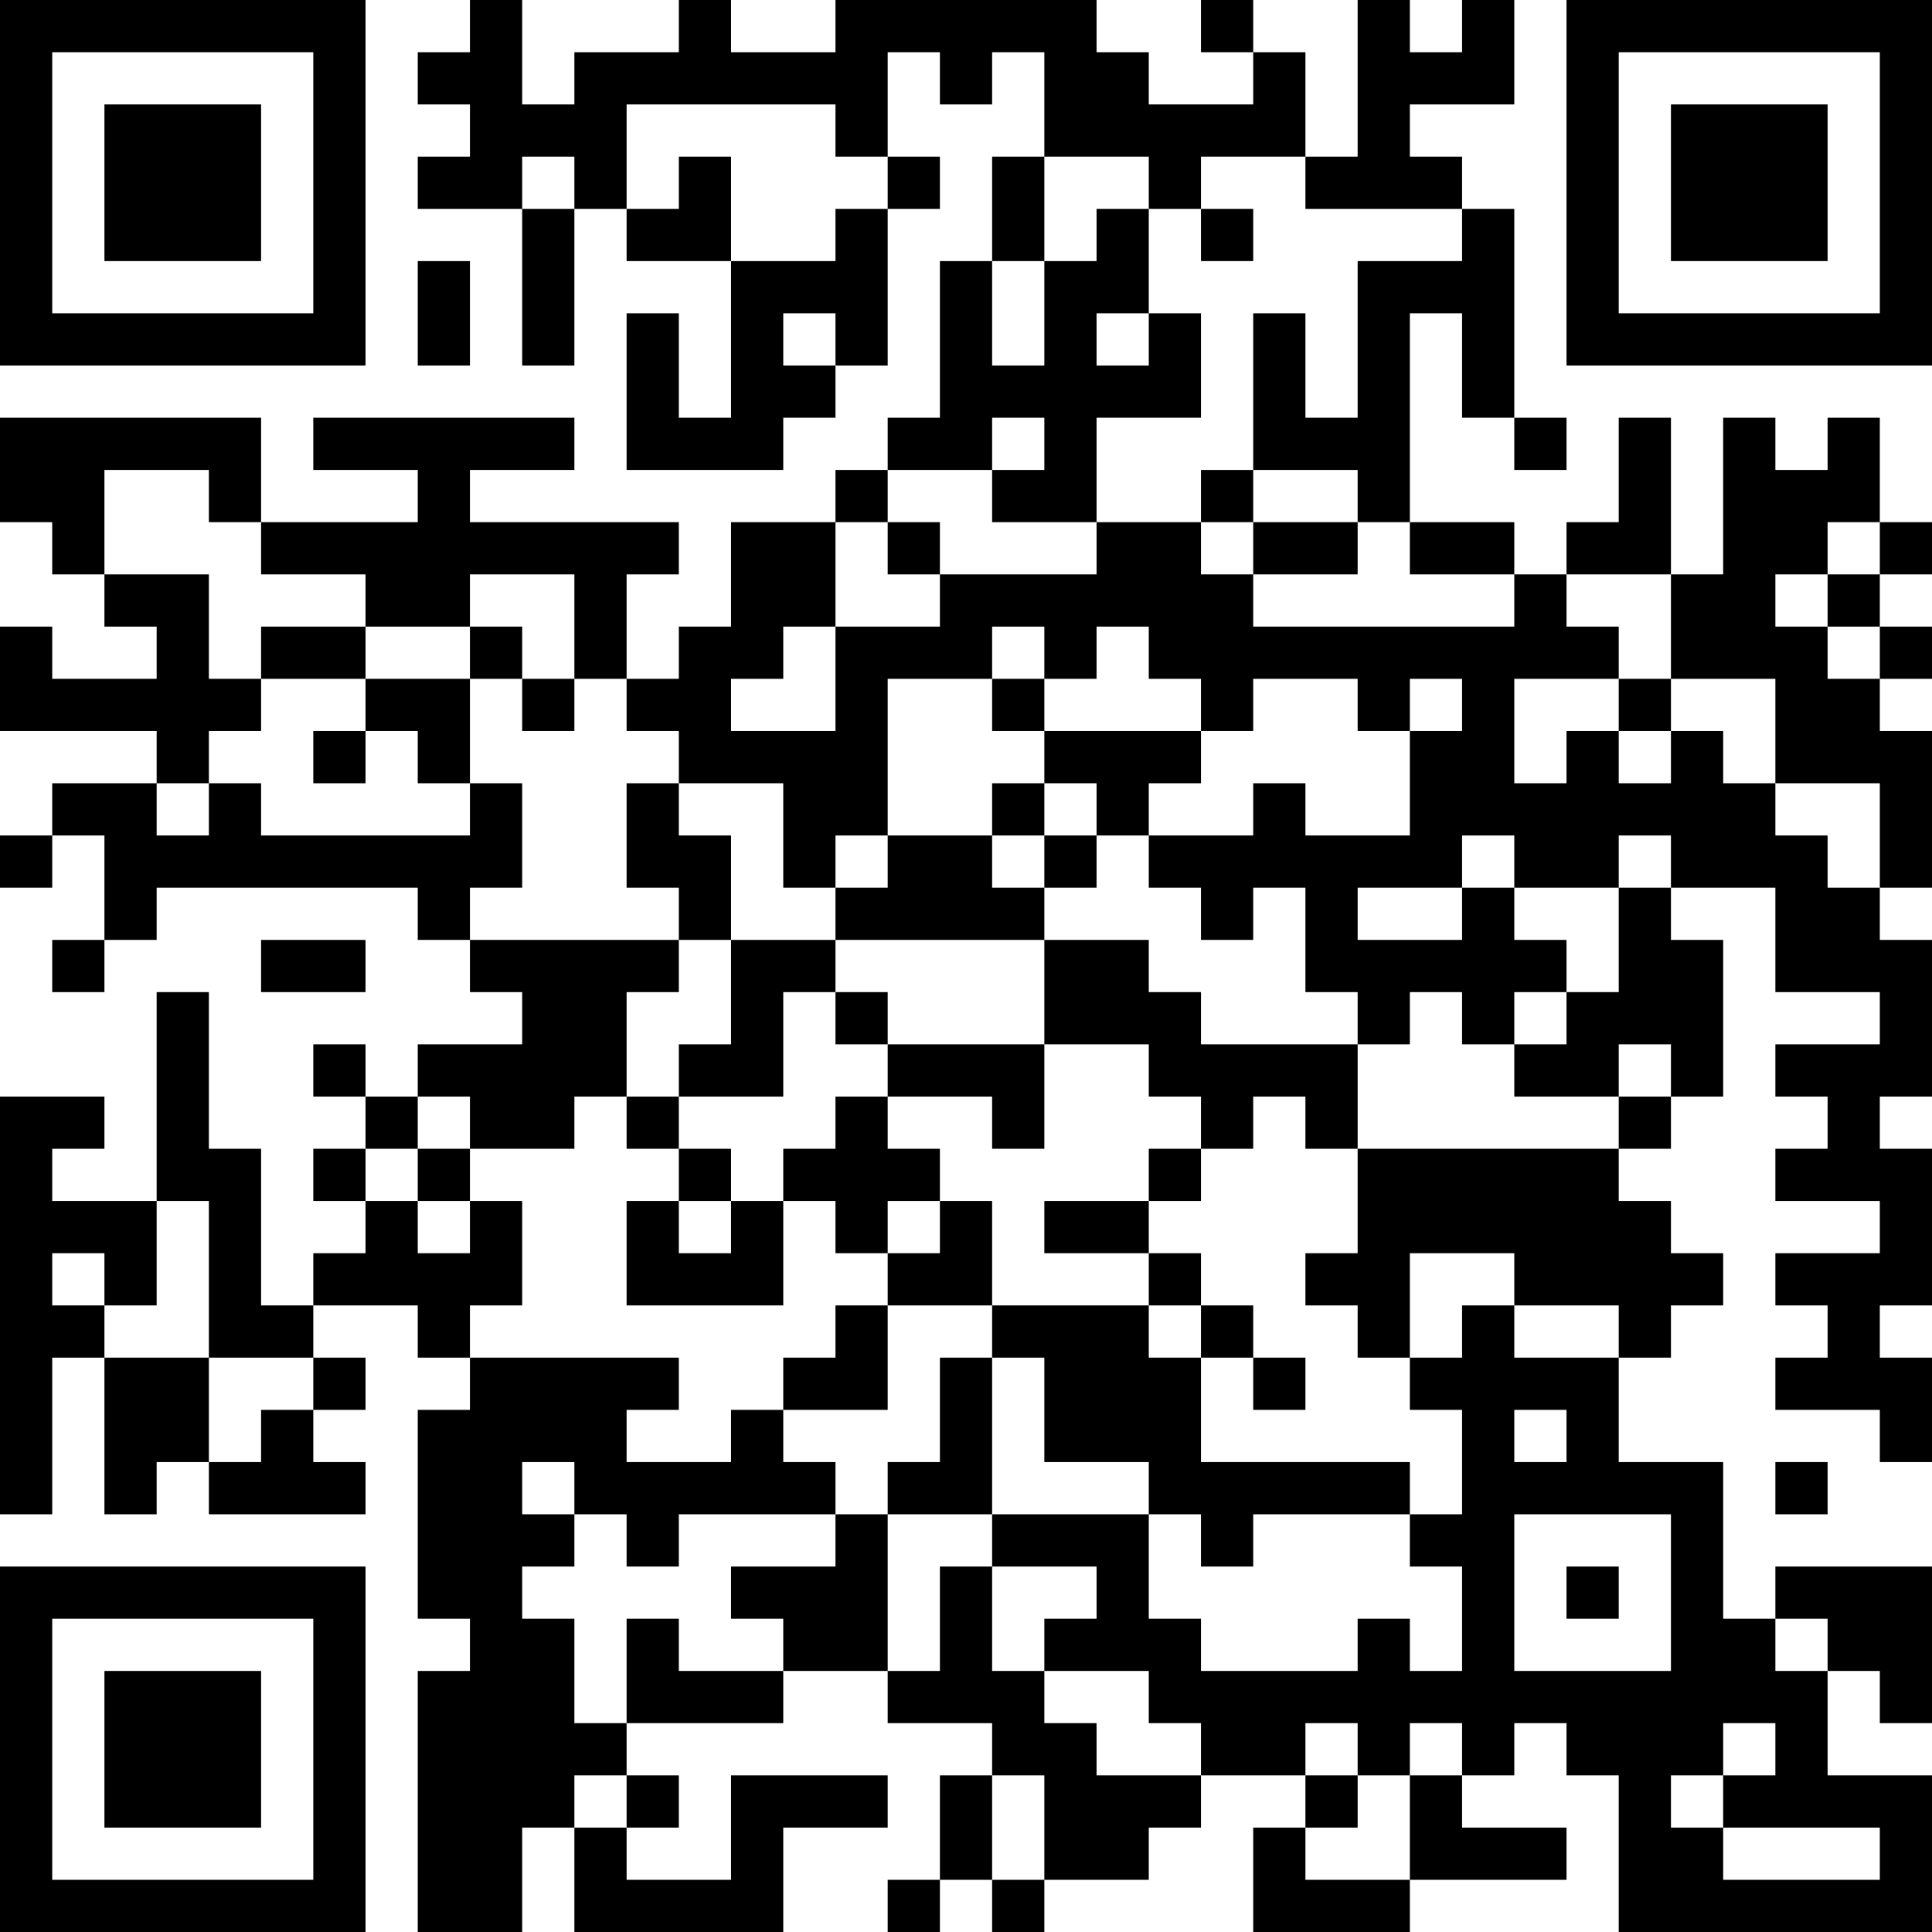 <?xml version="1.0" encoding="UTF-8"?>
<svg xmlns="http://www.w3.org/2000/svg" version="1.1" width="400" height="400" viewBox="0 0 400 400"><rect x="0" y="0" width="400" height="400" fill="#ffffff"/><g transform="scale(10.811)"><g transform="translate(0,0)"><path fill-rule="evenodd" d="M9 0L9 1L8 1L8 2L9 2L9 3L8 3L8 4L10 4L10 7L11 7L11 4L12 4L12 5L14 5L14 8L13 8L13 6L12 6L12 9L15 9L15 8L16 8L16 7L17 7L17 4L18 4L18 3L17 3L17 1L18 1L18 2L19 2L19 1L20 1L20 3L19 3L19 5L18 5L18 8L17 8L17 9L16 9L16 10L14 10L14 12L13 12L13 13L12 13L12 11L13 11L13 10L9 10L9 9L11 9L11 8L6 8L6 9L8 9L8 10L5 10L5 8L0 8L0 10L1 10L1 11L2 11L2 12L3 12L3 13L1 13L1 12L0 12L0 14L3 14L3 15L1 15L1 16L0 16L0 17L1 17L1 16L2 16L2 18L1 18L1 19L2 19L2 18L3 18L3 17L8 17L8 18L9 18L9 19L10 19L10 20L8 20L8 21L7 21L7 20L6 20L6 21L7 21L7 22L6 22L6 23L7 23L7 24L6 24L6 25L5 25L5 22L4 22L4 19L3 19L3 23L1 23L1 22L2 22L2 21L0 21L0 29L1 29L1 26L2 26L2 29L3 29L3 28L4 28L4 29L7 29L7 28L6 28L6 27L7 27L7 26L6 26L6 25L8 25L8 26L9 26L9 27L8 27L8 31L9 31L9 32L8 32L8 37L10 37L10 35L11 35L11 37L15 37L15 35L17 35L17 34L14 34L14 36L12 36L12 35L13 35L13 34L12 34L12 33L15 33L15 32L17 32L17 33L19 33L19 34L18 34L18 36L17 36L17 37L18 37L18 36L19 36L19 37L20 37L20 36L22 36L22 35L23 35L23 34L25 34L25 35L24 35L24 37L27 37L27 36L30 36L30 35L28 35L28 34L29 34L29 33L30 33L30 34L31 34L31 37L37 37L37 34L35 34L35 32L36 32L36 33L37 33L37 30L34 30L34 31L33 31L33 28L31 28L31 26L32 26L32 25L33 25L33 24L32 24L32 23L31 23L31 22L32 22L32 21L33 21L33 18L32 18L32 17L34 17L34 19L36 19L36 20L34 20L34 21L35 21L35 22L34 22L34 23L36 23L36 24L34 24L34 25L35 25L35 26L34 26L34 27L36 27L36 28L37 28L37 26L36 26L36 25L37 25L37 22L36 22L36 21L37 21L37 18L36 18L36 17L37 17L37 14L36 14L36 13L37 13L37 12L36 12L36 11L37 11L37 10L36 10L36 8L35 8L35 9L34 9L34 8L33 8L33 11L32 11L32 8L31 8L31 10L30 10L30 11L29 11L29 10L27 10L27 6L28 6L28 8L29 8L29 9L30 9L30 8L29 8L29 4L28 4L28 3L27 3L27 2L29 2L29 0L28 0L28 1L27 1L27 0L26 0L26 3L25 3L25 1L24 1L24 0L23 0L23 1L24 1L24 2L22 2L22 1L21 1L21 0L16 0L16 1L14 1L14 0L13 0L13 1L11 1L11 2L10 2L10 0ZM12 2L12 4L13 4L13 3L14 3L14 5L16 5L16 4L17 4L17 3L16 3L16 2ZM10 3L10 4L11 4L11 3ZM20 3L20 5L19 5L19 7L20 7L20 5L21 5L21 4L22 4L22 6L21 6L21 7L22 7L22 6L23 6L23 8L21 8L21 10L19 10L19 9L20 9L20 8L19 8L19 9L17 9L17 10L16 10L16 12L15 12L15 13L14 13L14 14L16 14L16 12L18 12L18 11L21 11L21 10L23 10L23 11L24 11L24 12L29 12L29 11L27 11L27 10L26 10L26 9L24 9L24 6L25 6L25 8L26 8L26 5L28 5L28 4L25 4L25 3L23 3L23 4L22 4L22 3ZM23 4L23 5L24 5L24 4ZM8 5L8 7L9 7L9 5ZM15 6L15 7L16 7L16 6ZM2 9L2 11L4 11L4 13L5 13L5 14L4 14L4 15L3 15L3 16L4 16L4 15L5 15L5 16L9 16L9 15L10 15L10 17L9 17L9 18L13 18L13 19L12 19L12 21L11 21L11 22L9 22L9 21L8 21L8 22L7 22L7 23L8 23L8 24L9 24L9 23L10 23L10 25L9 25L9 26L13 26L13 27L12 27L12 28L14 28L14 27L15 27L15 28L16 28L16 29L13 29L13 30L12 30L12 29L11 29L11 28L10 28L10 29L11 29L11 30L10 30L10 31L11 31L11 33L12 33L12 31L13 31L13 32L15 32L15 31L14 31L14 30L16 30L16 29L17 29L17 32L18 32L18 30L19 30L19 32L20 32L20 33L21 33L21 34L23 34L23 33L22 33L22 32L20 32L20 31L21 31L21 30L19 30L19 29L22 29L22 31L23 31L23 32L26 32L26 31L27 31L27 32L28 32L28 30L27 30L27 29L28 29L28 27L27 27L27 26L28 26L28 25L29 25L29 26L31 26L31 25L29 25L29 24L27 24L27 26L26 26L26 25L25 25L25 24L26 24L26 22L31 22L31 21L32 21L32 20L31 20L31 21L29 21L29 20L30 20L30 19L31 19L31 17L32 17L32 16L31 16L31 17L29 17L29 16L28 16L28 17L26 17L26 18L28 18L28 17L29 17L29 18L30 18L30 19L29 19L29 20L28 20L28 19L27 19L27 20L26 20L26 19L25 19L25 17L24 17L24 18L23 18L23 17L22 17L22 16L24 16L24 15L25 15L25 16L27 16L27 14L28 14L28 13L27 13L27 14L26 14L26 13L24 13L24 14L23 14L23 13L22 13L22 12L21 12L21 13L20 13L20 12L19 12L19 13L17 13L17 16L16 16L16 17L15 17L15 15L13 15L13 14L12 14L12 13L11 13L11 11L9 11L9 12L7 12L7 11L5 11L5 10L4 10L4 9ZM23 9L23 10L24 10L24 11L26 11L26 10L24 10L24 9ZM17 10L17 11L18 11L18 10ZM35 10L35 11L34 11L34 12L35 12L35 13L36 13L36 12L35 12L35 11L36 11L36 10ZM30 11L30 12L31 12L31 13L29 13L29 15L30 15L30 14L31 14L31 15L32 15L32 14L33 14L33 15L34 15L34 16L35 16L35 17L36 17L36 15L34 15L34 13L32 13L32 11ZM5 12L5 13L7 13L7 14L6 14L6 15L7 15L7 14L8 14L8 15L9 15L9 13L10 13L10 14L11 14L11 13L10 13L10 12L9 12L9 13L7 13L7 12ZM19 13L19 14L20 14L20 15L19 15L19 16L17 16L17 17L16 17L16 18L14 18L14 16L13 16L13 15L12 15L12 17L13 17L13 18L14 18L14 20L13 20L13 21L12 21L12 22L13 22L13 23L12 23L12 25L15 25L15 23L16 23L16 24L17 24L17 25L16 25L16 26L15 26L15 27L17 27L17 25L19 25L19 26L18 26L18 28L17 28L17 29L19 29L19 26L20 26L20 28L22 28L22 29L23 29L23 30L24 30L24 29L27 29L27 28L23 28L23 26L24 26L24 27L25 27L25 26L24 26L24 25L23 25L23 24L22 24L22 23L23 23L23 22L24 22L24 21L25 21L25 22L26 22L26 20L23 20L23 19L22 19L22 18L20 18L20 17L21 17L21 16L22 16L22 15L23 15L23 14L20 14L20 13ZM31 13L31 14L32 14L32 13ZM20 15L20 16L19 16L19 17L20 17L20 16L21 16L21 15ZM5 18L5 19L7 19L7 18ZM16 18L16 19L15 19L15 21L13 21L13 22L14 22L14 23L13 23L13 24L14 24L14 23L15 23L15 22L16 22L16 21L17 21L17 22L18 22L18 23L17 23L17 24L18 24L18 23L19 23L19 25L22 25L22 26L23 26L23 25L22 25L22 24L20 24L20 23L22 23L22 22L23 22L23 21L22 21L22 20L20 20L20 18ZM16 19L16 20L17 20L17 21L19 21L19 22L20 22L20 20L17 20L17 19ZM8 22L8 23L9 23L9 22ZM3 23L3 25L2 25L2 24L1 24L1 25L2 25L2 26L4 26L4 28L5 28L5 27L6 27L6 26L4 26L4 23ZM29 27L29 28L30 28L30 27ZM34 28L34 29L35 29L35 28ZM29 29L29 32L32 32L32 29ZM30 30L30 31L31 31L31 30ZM34 31L34 32L35 32L35 31ZM25 33L25 34L26 34L26 35L25 35L25 36L27 36L27 34L28 34L28 33L27 33L27 34L26 34L26 33ZM33 33L33 34L32 34L32 35L33 35L33 36L36 36L36 35L33 35L33 34L34 34L34 33ZM11 34L11 35L12 35L12 34ZM19 34L19 36L20 36L20 34ZM0 0L0 7L7 7L7 0ZM1 1L1 6L6 6L6 1ZM2 2L2 5L5 5L5 2ZM30 0L30 7L37 7L37 0ZM31 1L31 6L36 6L36 1ZM32 2L32 5L35 5L35 2ZM0 30L0 37L7 37L7 30ZM1 31L1 36L6 36L6 31ZM2 32L2 35L5 35L5 32Z" fill="#000000"/></g></g></svg>
